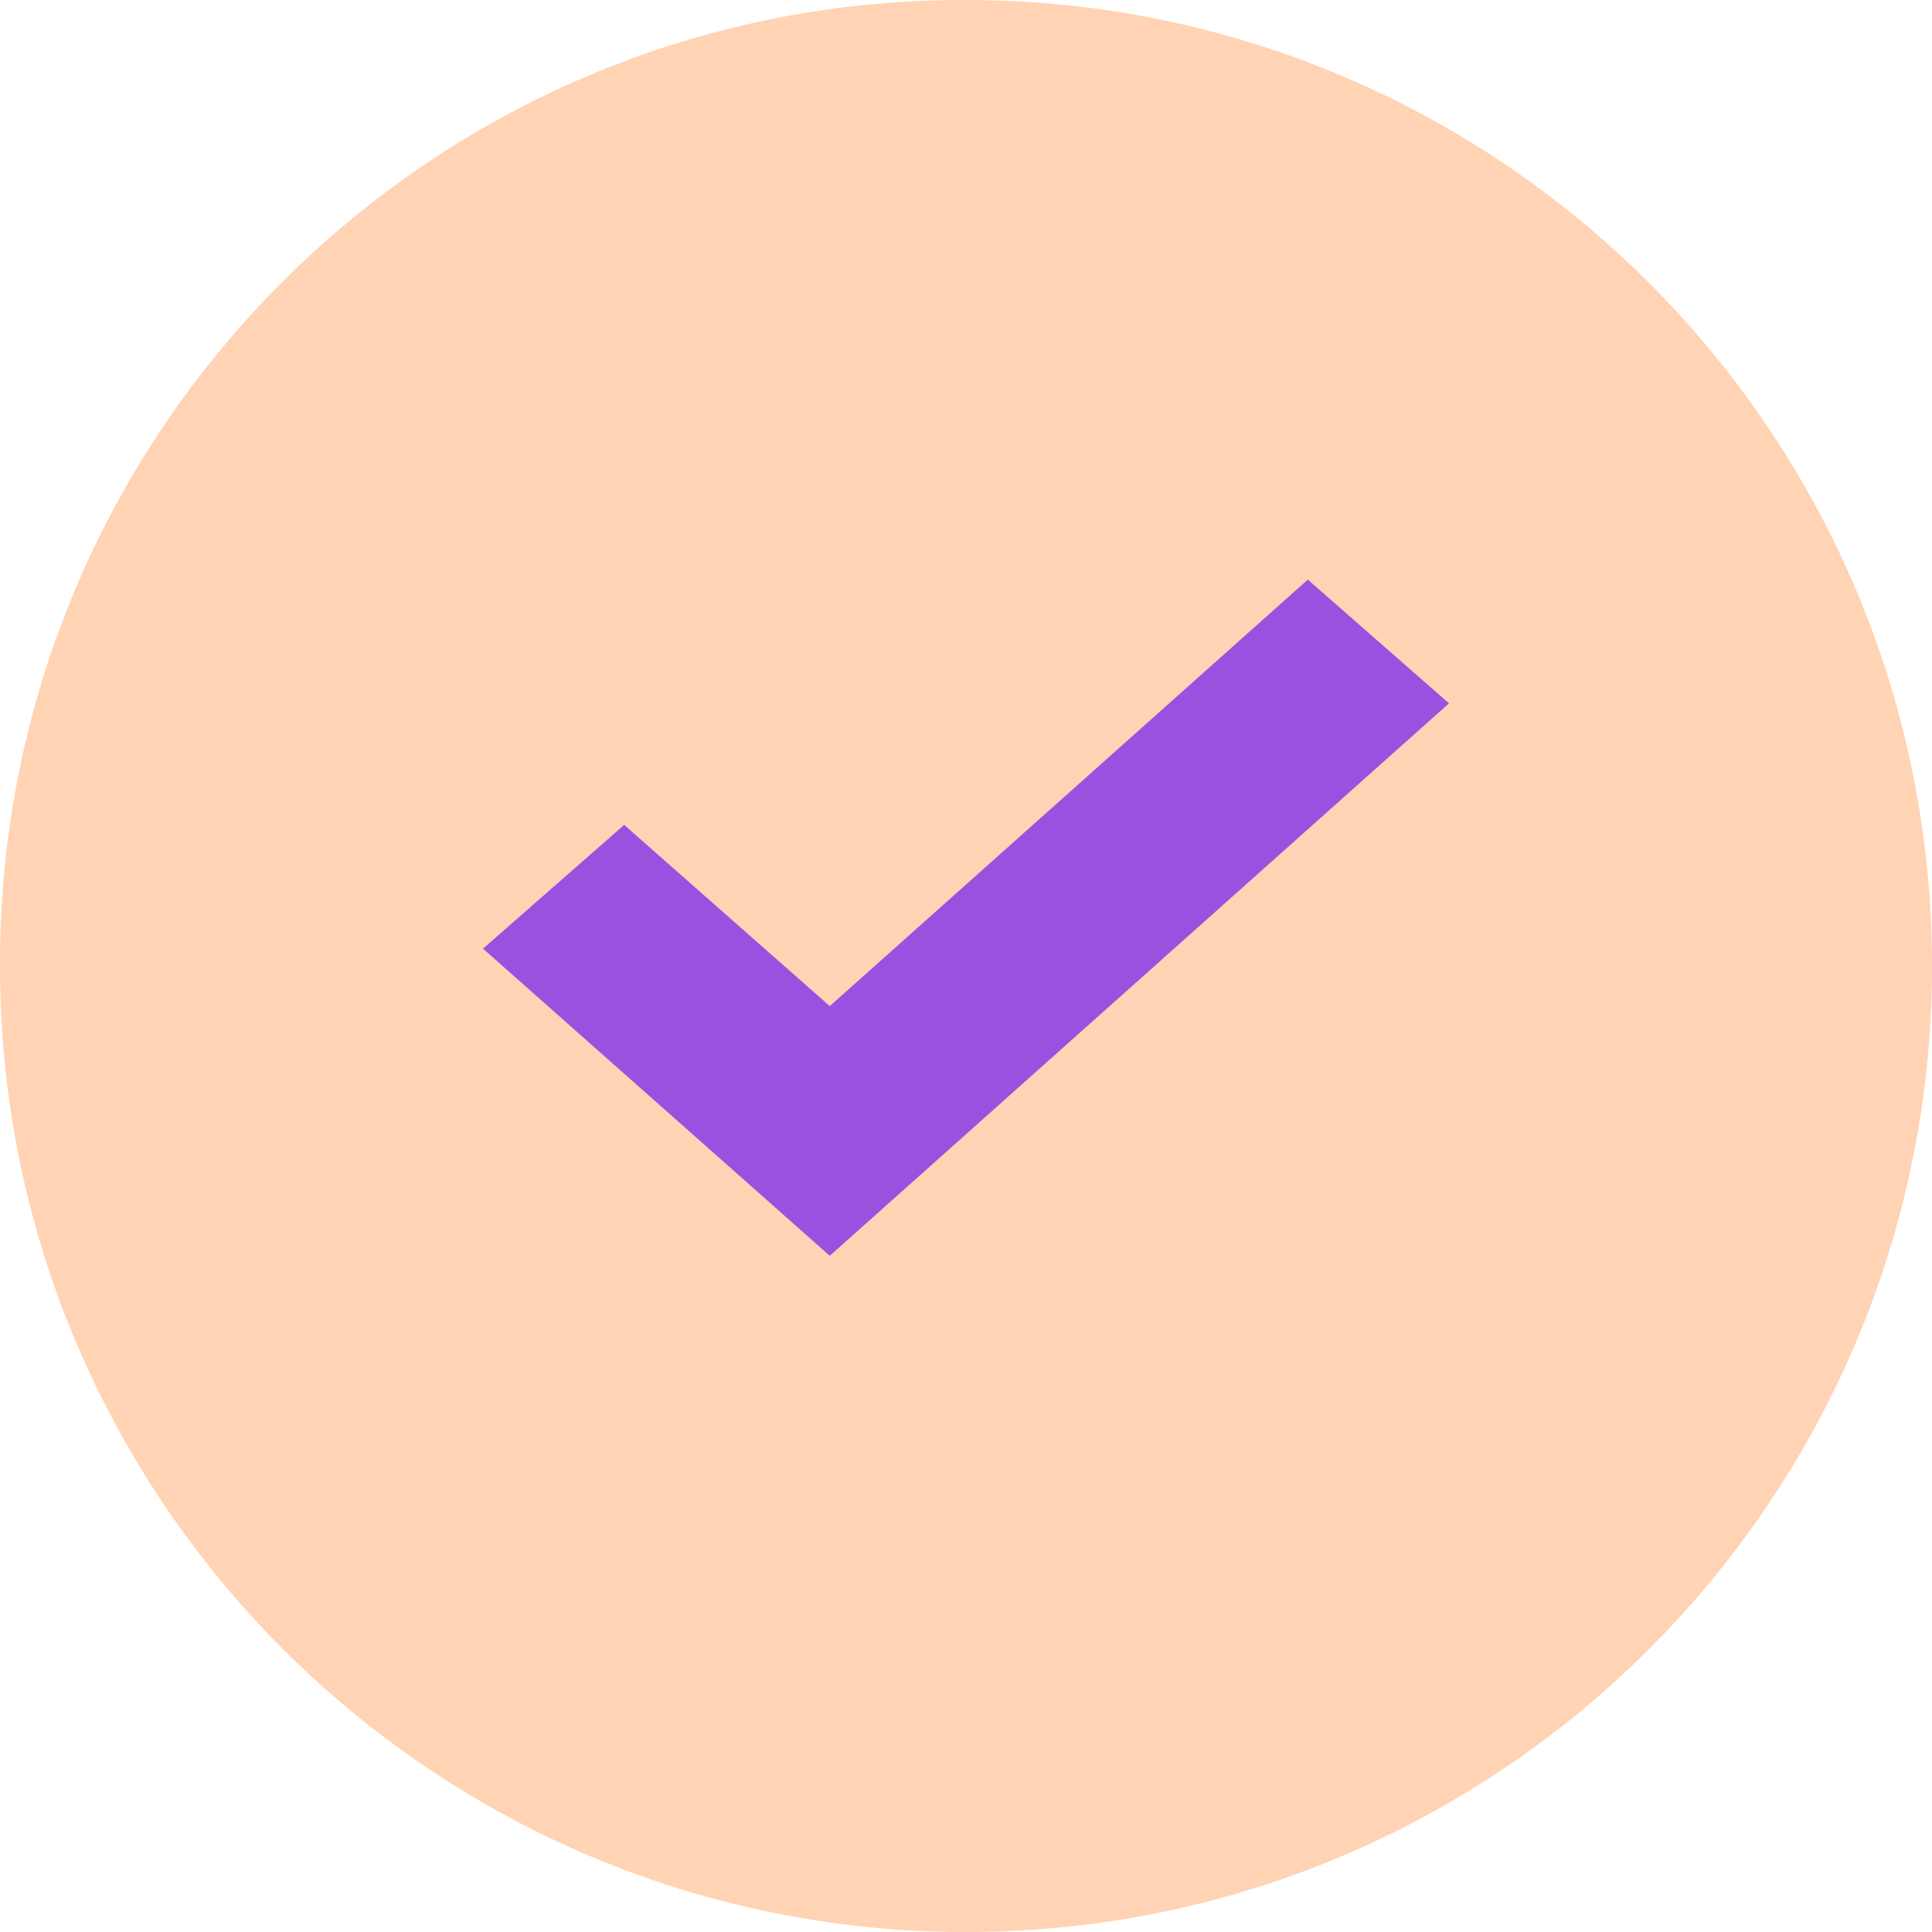 <?xml version="1.0" encoding="UTF-8"?> <svg xmlns="http://www.w3.org/2000/svg" width="80" height="80" viewBox="0 0 80 80" fill="none"> <path d="M40 0C62.091 0 80 17.909 80 40C80 62.091 62.091 80 40 80C17.909 80 0 62.091 0 40C-0.063 17.971 17.744 0.063 39.772 0C39.848 -5.43767e-05 39.924 -5.43767e-05 40 0Z" fill="#FFD3B3"></path> <path d="M60 29.124L34.359 52L20 39.281L25.846 34.157L34.359 41.66L54.154 24L60 29.124Z" fill="#9B51E0"></path> </svg> 